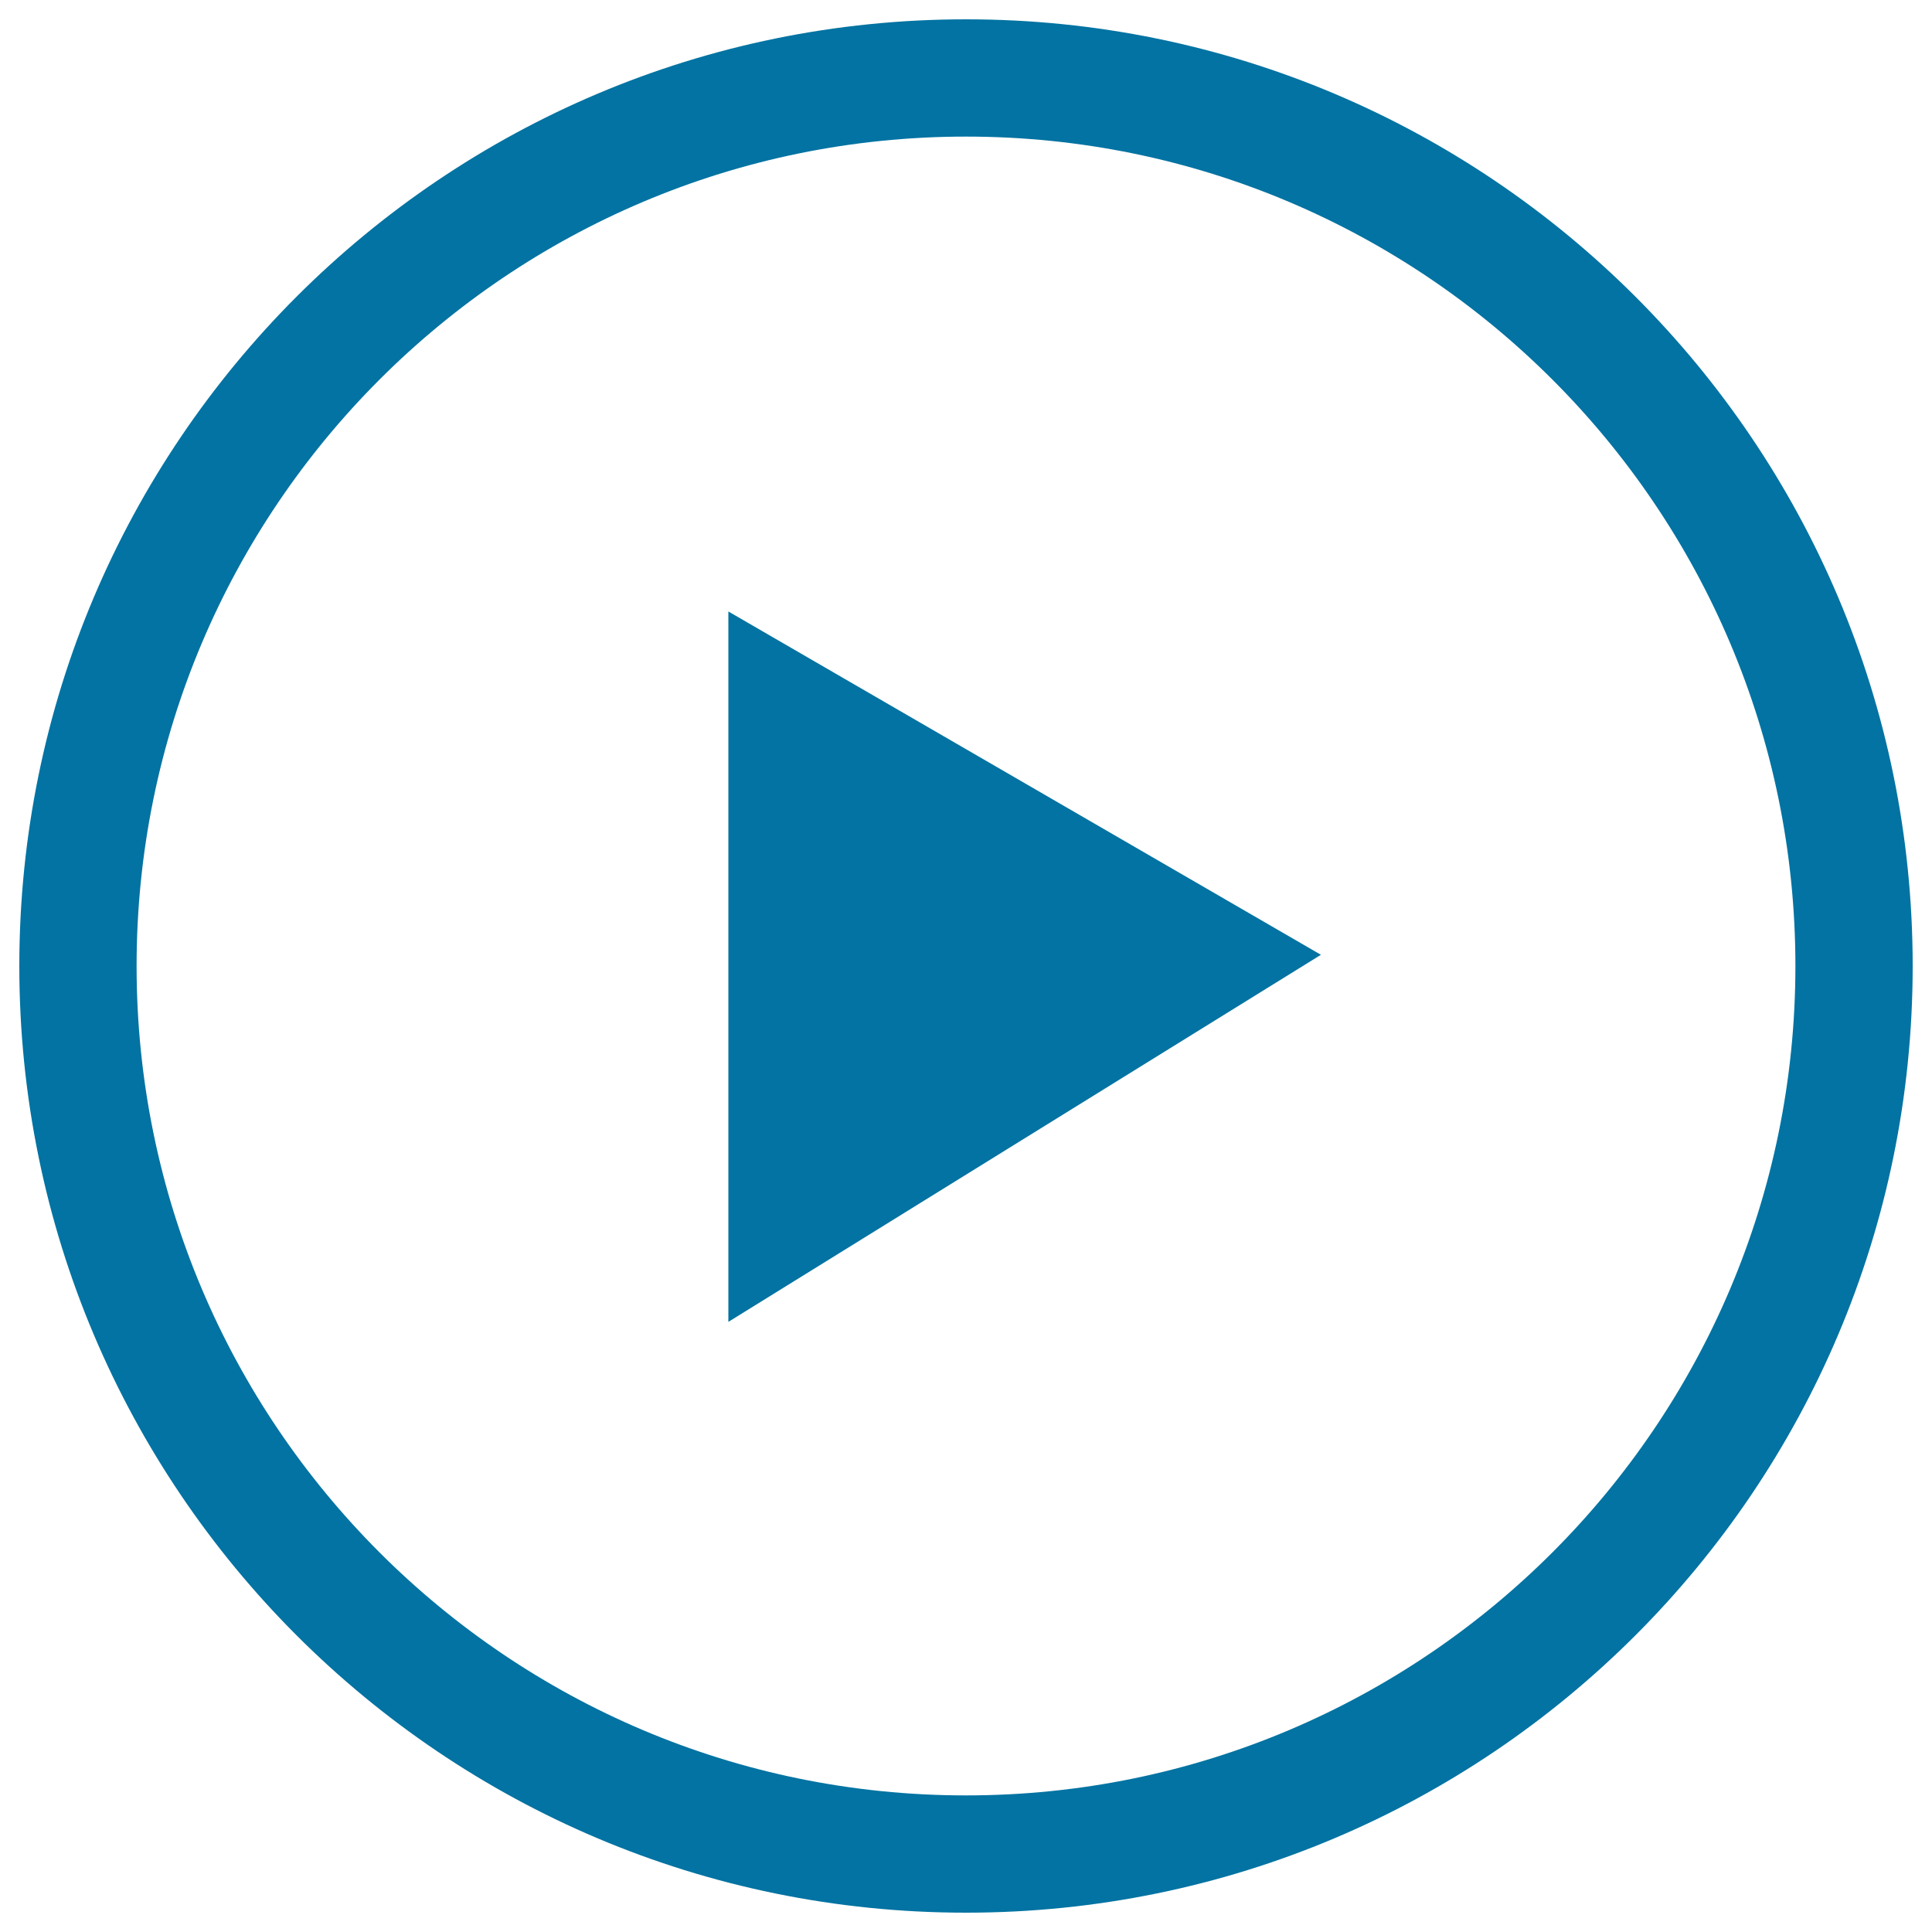<svg xmlns="http://www.w3.org/2000/svg" viewBox="0 0 1000 1000" style="fill:#0273a2">
<title>Play Button SVG icon</title>
<path d="M500,10C229.4,10,10,229.4,10,500c0,270.6,219.4,490,490,490c270.6,0,490-219.4,490-490C990,229.4,770.6,10,500,10z M500,929.3C262.9,929.3,70.7,737,70.7,500C70.7,263,262.9,70.7,500,70.7C737,70.7,929.3,263,929.3,500C929.3,737,737,929.3,500,929.3z"/><path d="M377,684.2l306.7-190L377,316.5V684.2z"/>
</svg>
